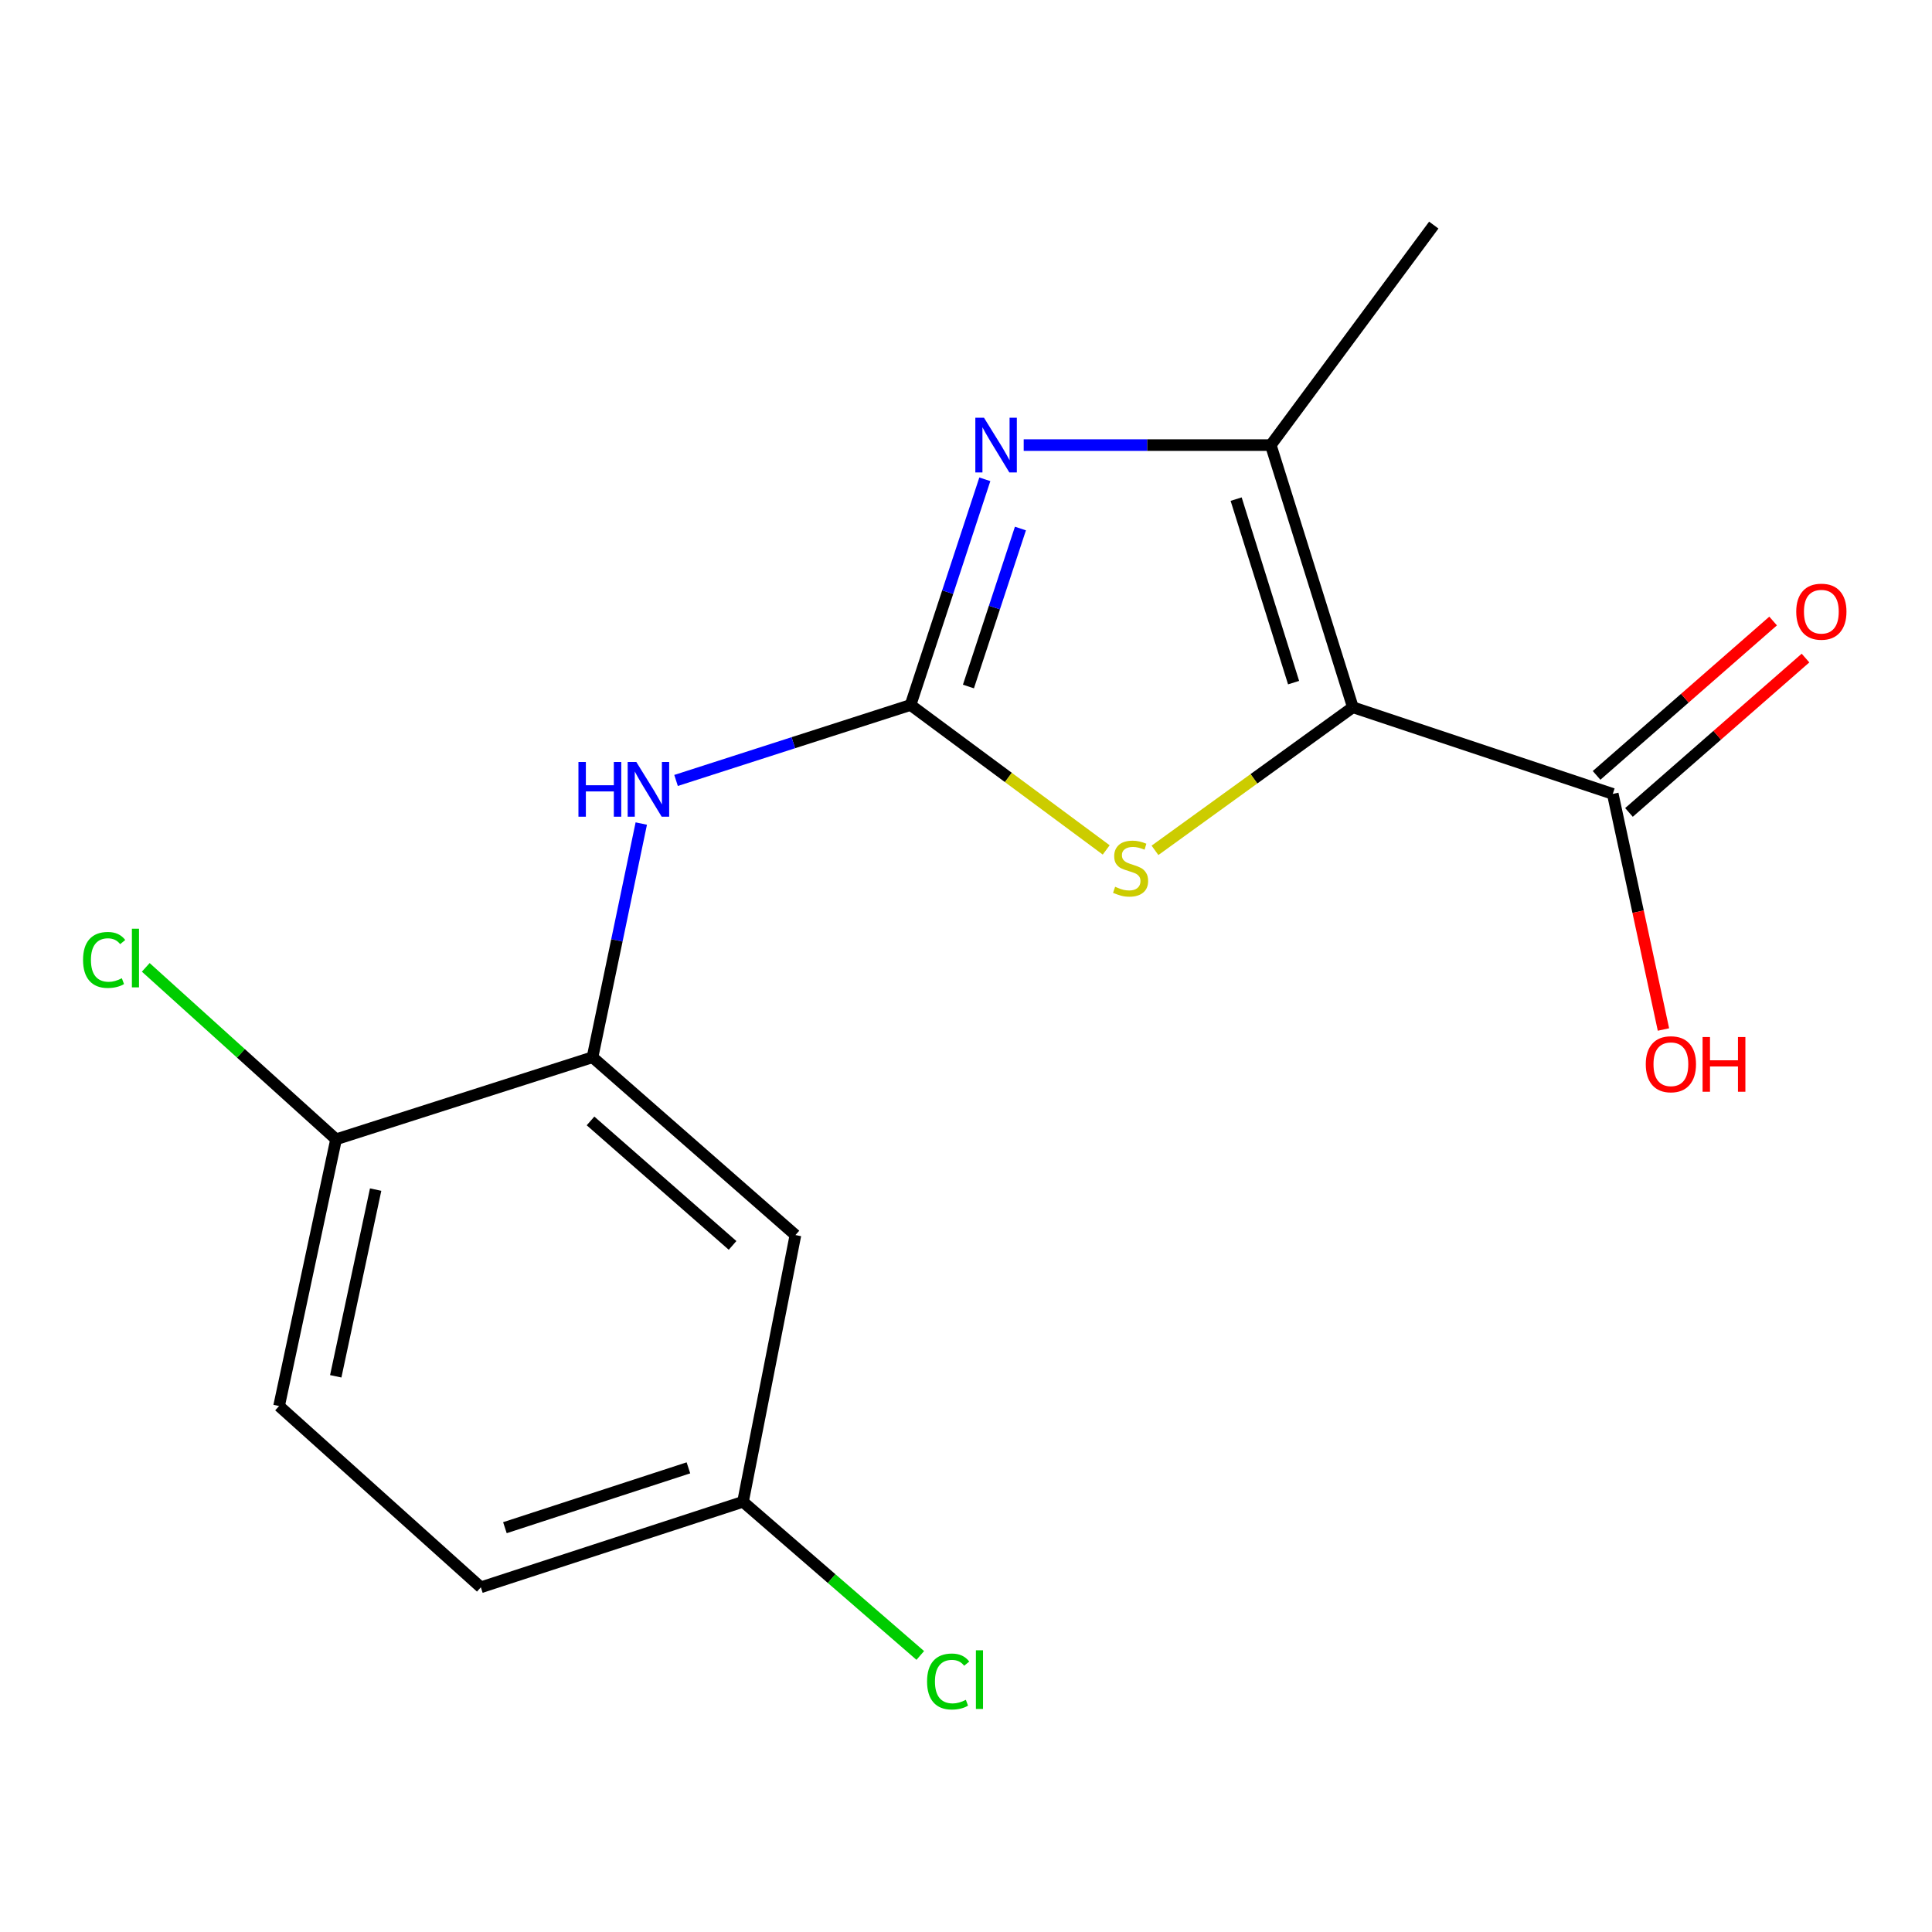 <?xml version='1.0' encoding='iso-8859-1'?>
<svg version='1.1' baseProfile='full'
              xmlns='http://www.w3.org/2000/svg'
                      xmlns:rdkit='http://www.rdkit.org/xml'
                      xmlns:xlink='http://www.w3.org/1999/xlink'
                  xml:space='preserve'
width='1000px' height='1000px' viewBox='0 0 1000 1000'>
<!-- END OF HEADER -->
<rect style='opacity:1.0;fill:#FFFFFF;stroke:none' width='1000' height='1000' x='0' y='0'> </rect>
<path class='bond-2' d='M 700.236,366.073 L 649.026,403.106' style='fill:none;fill-rule:evenodd;stroke:#000000;stroke-width:6px;stroke-linecap:butt;stroke-linejoin:miter;stroke-opacity:1' />
<path class='bond-2' d='M 649.026,403.106 L 597.817,440.139' style='fill:none;fill-rule:evenodd;stroke:#CCCC00;stroke-width:6px;stroke-linecap:butt;stroke-linejoin:miter;stroke-opacity:1' />
<path class='bond-3' d='M 700.236,366.073 L 657.76,230.381' style='fill:none;fill-rule:evenodd;stroke:#000000;stroke-width:6px;stroke-linecap:butt;stroke-linejoin:miter;stroke-opacity:1' />
<path class='bond-3' d='M 669.559,353.328 L 639.825,258.343' style='fill:none;fill-rule:evenodd;stroke:#000000;stroke-width:6px;stroke-linecap:butt;stroke-linejoin:miter;stroke-opacity:1' />
<path class='bond-4' d='M 700.236,366.073 L 834.768,410.927' style='fill:none;fill-rule:evenodd;stroke:#000000;stroke-width:6px;stroke-linecap:butt;stroke-linejoin:miter;stroke-opacity:1' />
<path class='bond-0' d='M 471.299,364.899 L 521.931,402.409' style='fill:none;fill-rule:evenodd;stroke:#000000;stroke-width:6px;stroke-linecap:butt;stroke-linejoin:miter;stroke-opacity:1' />
<path class='bond-0' d='M 521.931,402.409 L 572.564,439.92' style='fill:none;fill-rule:evenodd;stroke:#CCCC00;stroke-width:6px;stroke-linecap:butt;stroke-linejoin:miter;stroke-opacity:1' />
<path class='bond-5' d='M 471.299,364.899 L 410.611,384.43' style='fill:none;fill-rule:evenodd;stroke:#000000;stroke-width:6px;stroke-linecap:butt;stroke-linejoin:miter;stroke-opacity:1' />
<path class='bond-5' d='M 410.611,384.43 L 349.924,403.961' style='fill:none;fill-rule:evenodd;stroke:#0000FF;stroke-width:6px;stroke-linecap:butt;stroke-linejoin:miter;stroke-opacity:1' />
<path class='bond-17' d='M 471.299,364.899 L 490.523,306.49' style='fill:none;fill-rule:evenodd;stroke:#000000;stroke-width:6px;stroke-linecap:butt;stroke-linejoin:miter;stroke-opacity:1' />
<path class='bond-17' d='M 490.523,306.49 L 509.747,248.081' style='fill:none;fill-rule:evenodd;stroke:#0000FF;stroke-width:6px;stroke-linecap:butt;stroke-linejoin:miter;stroke-opacity:1' />
<path class='bond-17' d='M 501.258,355.339 L 514.715,314.453' style='fill:none;fill-rule:evenodd;stroke:#000000;stroke-width:6px;stroke-linecap:butt;stroke-linejoin:miter;stroke-opacity:1' />
<path class='bond-17' d='M 514.715,314.453 L 528.172,273.566' style='fill:none;fill-rule:evenodd;stroke:#0000FF;stroke-width:6px;stroke-linecap:butt;stroke-linejoin:miter;stroke-opacity:1' />
<path class='bond-1' d='M 529.867,230.381 L 593.813,230.381' style='fill:none;fill-rule:evenodd;stroke:#0000FF;stroke-width:6px;stroke-linecap:butt;stroke-linejoin:miter;stroke-opacity:1' />
<path class='bond-1' d='M 593.813,230.381 L 657.76,230.381' style='fill:none;fill-rule:evenodd;stroke:#000000;stroke-width:6px;stroke-linecap:butt;stroke-linejoin:miter;stroke-opacity:1' />
<path class='bond-15' d='M 657.76,230.381 L 742.118,116.507' style='fill:none;fill-rule:evenodd;stroke:#000000;stroke-width:6px;stroke-linecap:butt;stroke-linejoin:miter;stroke-opacity:1' />
<path class='bond-9' d='M 843.151,420.513 L 888.838,380.562' style='fill:none;fill-rule:evenodd;stroke:#000000;stroke-width:6px;stroke-linecap:butt;stroke-linejoin:miter;stroke-opacity:1' />
<path class='bond-9' d='M 888.838,380.562 L 934.525,340.612' style='fill:none;fill-rule:evenodd;stroke:#FF0000;stroke-width:6px;stroke-linecap:butt;stroke-linejoin:miter;stroke-opacity:1' />
<path class='bond-9' d='M 826.386,401.341 L 872.073,361.39' style='fill:none;fill-rule:evenodd;stroke:#000000;stroke-width:6px;stroke-linecap:butt;stroke-linejoin:miter;stroke-opacity:1' />
<path class='bond-9' d='M 872.073,361.39 L 917.76,321.439' style='fill:none;fill-rule:evenodd;stroke:#FF0000;stroke-width:6px;stroke-linecap:butt;stroke-linejoin:miter;stroke-opacity:1' />
<path class='bond-12' d='M 834.768,410.927 L 847.884,471.898' style='fill:none;fill-rule:evenodd;stroke:#000000;stroke-width:6px;stroke-linecap:butt;stroke-linejoin:miter;stroke-opacity:1' />
<path class='bond-12' d='M 847.884,471.898 L 861,532.869' style='fill:none;fill-rule:evenodd;stroke:#FF0000;stroke-width:6px;stroke-linecap:butt;stroke-linejoin:miter;stroke-opacity:1' />
<path class='bond-6' d='M 331.927,426.265 L 319.306,486.747' style='fill:none;fill-rule:evenodd;stroke:#0000FF;stroke-width:6px;stroke-linecap:butt;stroke-linejoin:miter;stroke-opacity:1' />
<path class='bond-6' d='M 319.306,486.747 L 306.685,547.228' style='fill:none;fill-rule:evenodd;stroke:#000000;stroke-width:6px;stroke-linecap:butt;stroke-linejoin:miter;stroke-opacity:1' />
<path class='bond-7' d='M 306.685,547.228 L 411.716,639.27' style='fill:none;fill-rule:evenodd;stroke:#000000;stroke-width:6px;stroke-linecap:butt;stroke-linejoin:miter;stroke-opacity:1' />
<path class='bond-7' d='M 305.654,580.189 L 379.176,644.618' style='fill:none;fill-rule:evenodd;stroke:#000000;stroke-width:6px;stroke-linecap:butt;stroke-linejoin:miter;stroke-opacity:1' />
<path class='bond-8' d='M 306.685,547.228 L 173.95,589.704' style='fill:none;fill-rule:evenodd;stroke:#000000;stroke-width:6px;stroke-linecap:butt;stroke-linejoin:miter;stroke-opacity:1' />
<path class='bond-11' d='M 411.716,639.27 L 384.577,777.325' style='fill:none;fill-rule:evenodd;stroke:#000000;stroke-width:6px;stroke-linecap:butt;stroke-linejoin:miter;stroke-opacity:1' />
<path class='bond-10' d='M 173.95,589.704 L 144.448,727.76' style='fill:none;fill-rule:evenodd;stroke:#000000;stroke-width:6px;stroke-linecap:butt;stroke-linejoin:miter;stroke-opacity:1' />
<path class='bond-10' d='M 194.431,615.735 L 173.78,712.374' style='fill:none;fill-rule:evenodd;stroke:#000000;stroke-width:6px;stroke-linecap:butt;stroke-linejoin:miter;stroke-opacity:1' />
<path class='bond-13' d='M 173.95,589.704 L 124.698,545.204' style='fill:none;fill-rule:evenodd;stroke:#000000;stroke-width:6px;stroke-linecap:butt;stroke-linejoin:miter;stroke-opacity:1' />
<path class='bond-13' d='M 124.698,545.204 L 75.446,500.704' style='fill:none;fill-rule:evenodd;stroke:#00CC00;stroke-width:6px;stroke-linecap:butt;stroke-linejoin:miter;stroke-opacity:1' />
<path class='bond-14' d='M 144.448,727.76 L 248.885,821.584' style='fill:none;fill-rule:evenodd;stroke:#000000;stroke-width:6px;stroke-linecap:butt;stroke-linejoin:miter;stroke-opacity:1' />
<path class='bond-16' d='M 384.577,777.325 L 430.456,817.091' style='fill:none;fill-rule:evenodd;stroke:#000000;stroke-width:6px;stroke-linecap:butt;stroke-linejoin:miter;stroke-opacity:1' />
<path class='bond-16' d='M 430.456,817.091 L 476.335,856.857' style='fill:none;fill-rule:evenodd;stroke:#00CC00;stroke-width:6px;stroke-linecap:butt;stroke-linejoin:miter;stroke-opacity:1' />
<path class='bond-18' d='M 384.577,777.325 L 248.885,821.584' style='fill:none;fill-rule:evenodd;stroke:#000000;stroke-width:6px;stroke-linecap:butt;stroke-linejoin:miter;stroke-opacity:1' />
<path class='bond-18' d='M 356.326,759.751 L 261.341,790.732' style='fill:none;fill-rule:evenodd;stroke:#000000;stroke-width:6px;stroke-linecap:butt;stroke-linejoin:miter;stroke-opacity:1' />
<path  class='atom-2' d='M 509.312 216.221
L 518.592 231.221
Q 519.512 232.701, 520.992 235.381
Q 522.472 238.061, 522.552 238.221
L 522.552 216.221
L 526.312 216.221
L 526.312 244.541
L 522.432 244.541
L 512.472 228.141
Q 511.312 226.221, 510.072 224.021
Q 508.872 221.821, 508.512 221.141
L 508.512 244.541
L 504.832 244.541
L 504.832 216.221
L 509.312 216.221
' fill='#0000FF'/>
<path  class='atom-3' d='M 577.187 458.992
Q 577.507 459.112, 578.827 459.672
Q 580.147 460.232, 581.587 460.592
Q 583.067 460.912, 584.507 460.912
Q 587.187 460.912, 588.747 459.632
Q 590.307 458.312, 590.307 456.032
Q 590.307 454.472, 589.507 453.512
Q 588.747 452.552, 587.547 452.032
Q 586.347 451.512, 584.347 450.912
Q 581.827 450.152, 580.307 449.432
Q 578.827 448.712, 577.747 447.192
Q 576.707 445.672, 576.707 443.112
Q 576.707 439.552, 579.107 437.352
Q 581.547 435.152, 586.347 435.152
Q 589.627 435.152, 593.347 436.712
L 592.427 439.792
Q 589.027 438.392, 586.467 438.392
Q 583.707 438.392, 582.187 439.552
Q 580.667 440.672, 580.707 442.632
Q 580.707 444.152, 581.467 445.072
Q 582.267 445.992, 583.387 446.512
Q 584.547 447.032, 586.467 447.632
Q 589.027 448.432, 590.547 449.232
Q 592.067 450.032, 593.147 451.672
Q 594.267 453.272, 594.267 456.032
Q 594.267 459.952, 591.627 462.072
Q 589.027 464.152, 584.667 464.152
Q 582.147 464.152, 580.227 463.592
Q 578.347 463.072, 576.107 462.152
L 577.187 458.992
' fill='#CCCC00'/>
<path  class='atom-6' d='M 299.401 394.404
L 303.241 394.404
L 303.241 406.444
L 317.721 406.444
L 317.721 394.404
L 321.561 394.404
L 321.561 422.724
L 317.721 422.724
L 317.721 409.644
L 303.241 409.644
L 303.241 422.724
L 299.401 422.724
L 299.401 394.404
' fill='#0000FF'/>
<path  class='atom-6' d='M 329.361 394.404
L 338.641 409.404
Q 339.561 410.884, 341.041 413.564
Q 342.521 416.244, 342.601 416.404
L 342.601 394.404
L 346.361 394.404
L 346.361 422.724
L 342.481 422.724
L 332.521 406.324
Q 331.361 404.404, 330.121 402.204
Q 328.921 400.004, 328.561 399.324
L 328.561 422.724
L 324.881 422.724
L 324.881 394.404
L 329.361 394.404
' fill='#0000FF'/>
<path  class='atom-10' d='M 929.728 316.602
Q 929.728 309.802, 933.088 306.002
Q 936.448 302.202, 942.728 302.202
Q 949.008 302.202, 952.368 306.002
Q 955.728 309.802, 955.728 316.602
Q 955.728 323.482, 952.328 327.402
Q 948.928 331.282, 942.728 331.282
Q 936.488 331.282, 933.088 327.402
Q 929.728 323.522, 929.728 316.602
M 942.728 328.082
Q 947.048 328.082, 949.368 325.202
Q 951.728 322.282, 951.728 316.602
Q 951.728 311.042, 949.368 308.242
Q 947.048 305.402, 942.728 305.402
Q 938.408 305.402, 936.048 308.202
Q 933.728 311.002, 933.728 316.602
Q 933.728 322.322, 936.048 325.202
Q 938.408 328.082, 942.728 328.082
' fill='#FF0000'/>
<path  class='atom-13' d='M 851.85 550.845
Q 851.85 544.045, 855.21 540.245
Q 858.57 536.445, 864.85 536.445
Q 871.13 536.445, 874.49 540.245
Q 877.85 544.045, 877.85 550.845
Q 877.85 557.725, 874.45 561.645
Q 871.05 565.525, 864.85 565.525
Q 858.61 565.525, 855.21 561.645
Q 851.85 557.765, 851.85 550.845
M 864.85 562.325
Q 869.17 562.325, 871.49 559.445
Q 873.85 556.525, 873.85 550.845
Q 873.85 545.285, 871.49 542.485
Q 869.17 539.645, 864.85 539.645
Q 860.53 539.645, 858.17 542.445
Q 855.85 545.245, 855.85 550.845
Q 855.85 556.565, 858.17 559.445
Q 860.53 562.325, 864.85 562.325
' fill='#FF0000'/>
<path  class='atom-13' d='M 881.25 536.765
L 885.09 536.765
L 885.09 548.805
L 899.57 548.805
L 899.57 536.765
L 903.41 536.765
L 903.41 565.085
L 899.57 565.085
L 899.57 552.005
L 885.09 552.005
L 885.09 565.085
L 881.25 565.085
L 881.25 536.765
' fill='#FF0000'/>
<path  class='atom-14' d='M 42.988 496.86
Q 42.988 489.82, 46.268 486.14
Q 49.588 482.42, 55.868 482.42
Q 61.708 482.42, 64.828 486.54
L 62.188 488.7
Q 59.908 485.7, 55.868 485.7
Q 51.588 485.7, 49.308 488.58
Q 47.068 491.42, 47.068 496.86
Q 47.068 502.46, 49.388 505.34
Q 51.748 508.22, 56.308 508.22
Q 59.428 508.22, 63.068 506.34
L 64.188 509.34
Q 62.708 510.3, 60.468 510.86
Q 58.228 511.42, 55.748 511.42
Q 49.588 511.42, 46.268 507.66
Q 42.988 503.9, 42.988 496.86
' fill='#00CC00'/>
<path  class='atom-14' d='M 68.268 480.7
L 71.948 480.7
L 71.948 511.06
L 68.268 511.06
L 68.268 480.7
' fill='#00CC00'/>
<path  class='atom-17' d='M 479.849 870.347
Q 479.849 863.307, 483.129 859.627
Q 486.449 855.907, 492.729 855.907
Q 498.569 855.907, 501.689 860.027
L 499.049 862.187
Q 496.769 859.187, 492.729 859.187
Q 488.449 859.187, 486.169 862.067
Q 483.929 864.907, 483.929 870.347
Q 483.929 875.947, 486.249 878.827
Q 488.609 881.707, 493.169 881.707
Q 496.289 881.707, 499.929 879.827
L 501.049 882.827
Q 499.569 883.787, 497.329 884.347
Q 495.089 884.907, 492.609 884.907
Q 486.449 884.907, 483.129 881.147
Q 479.849 877.387, 479.849 870.347
' fill='#00CC00'/>
<path  class='atom-17' d='M 505.129 854.187
L 508.809 854.187
L 508.809 884.547
L 505.129 884.547
L 505.129 854.187
' fill='#00CC00'/>
</svg>
